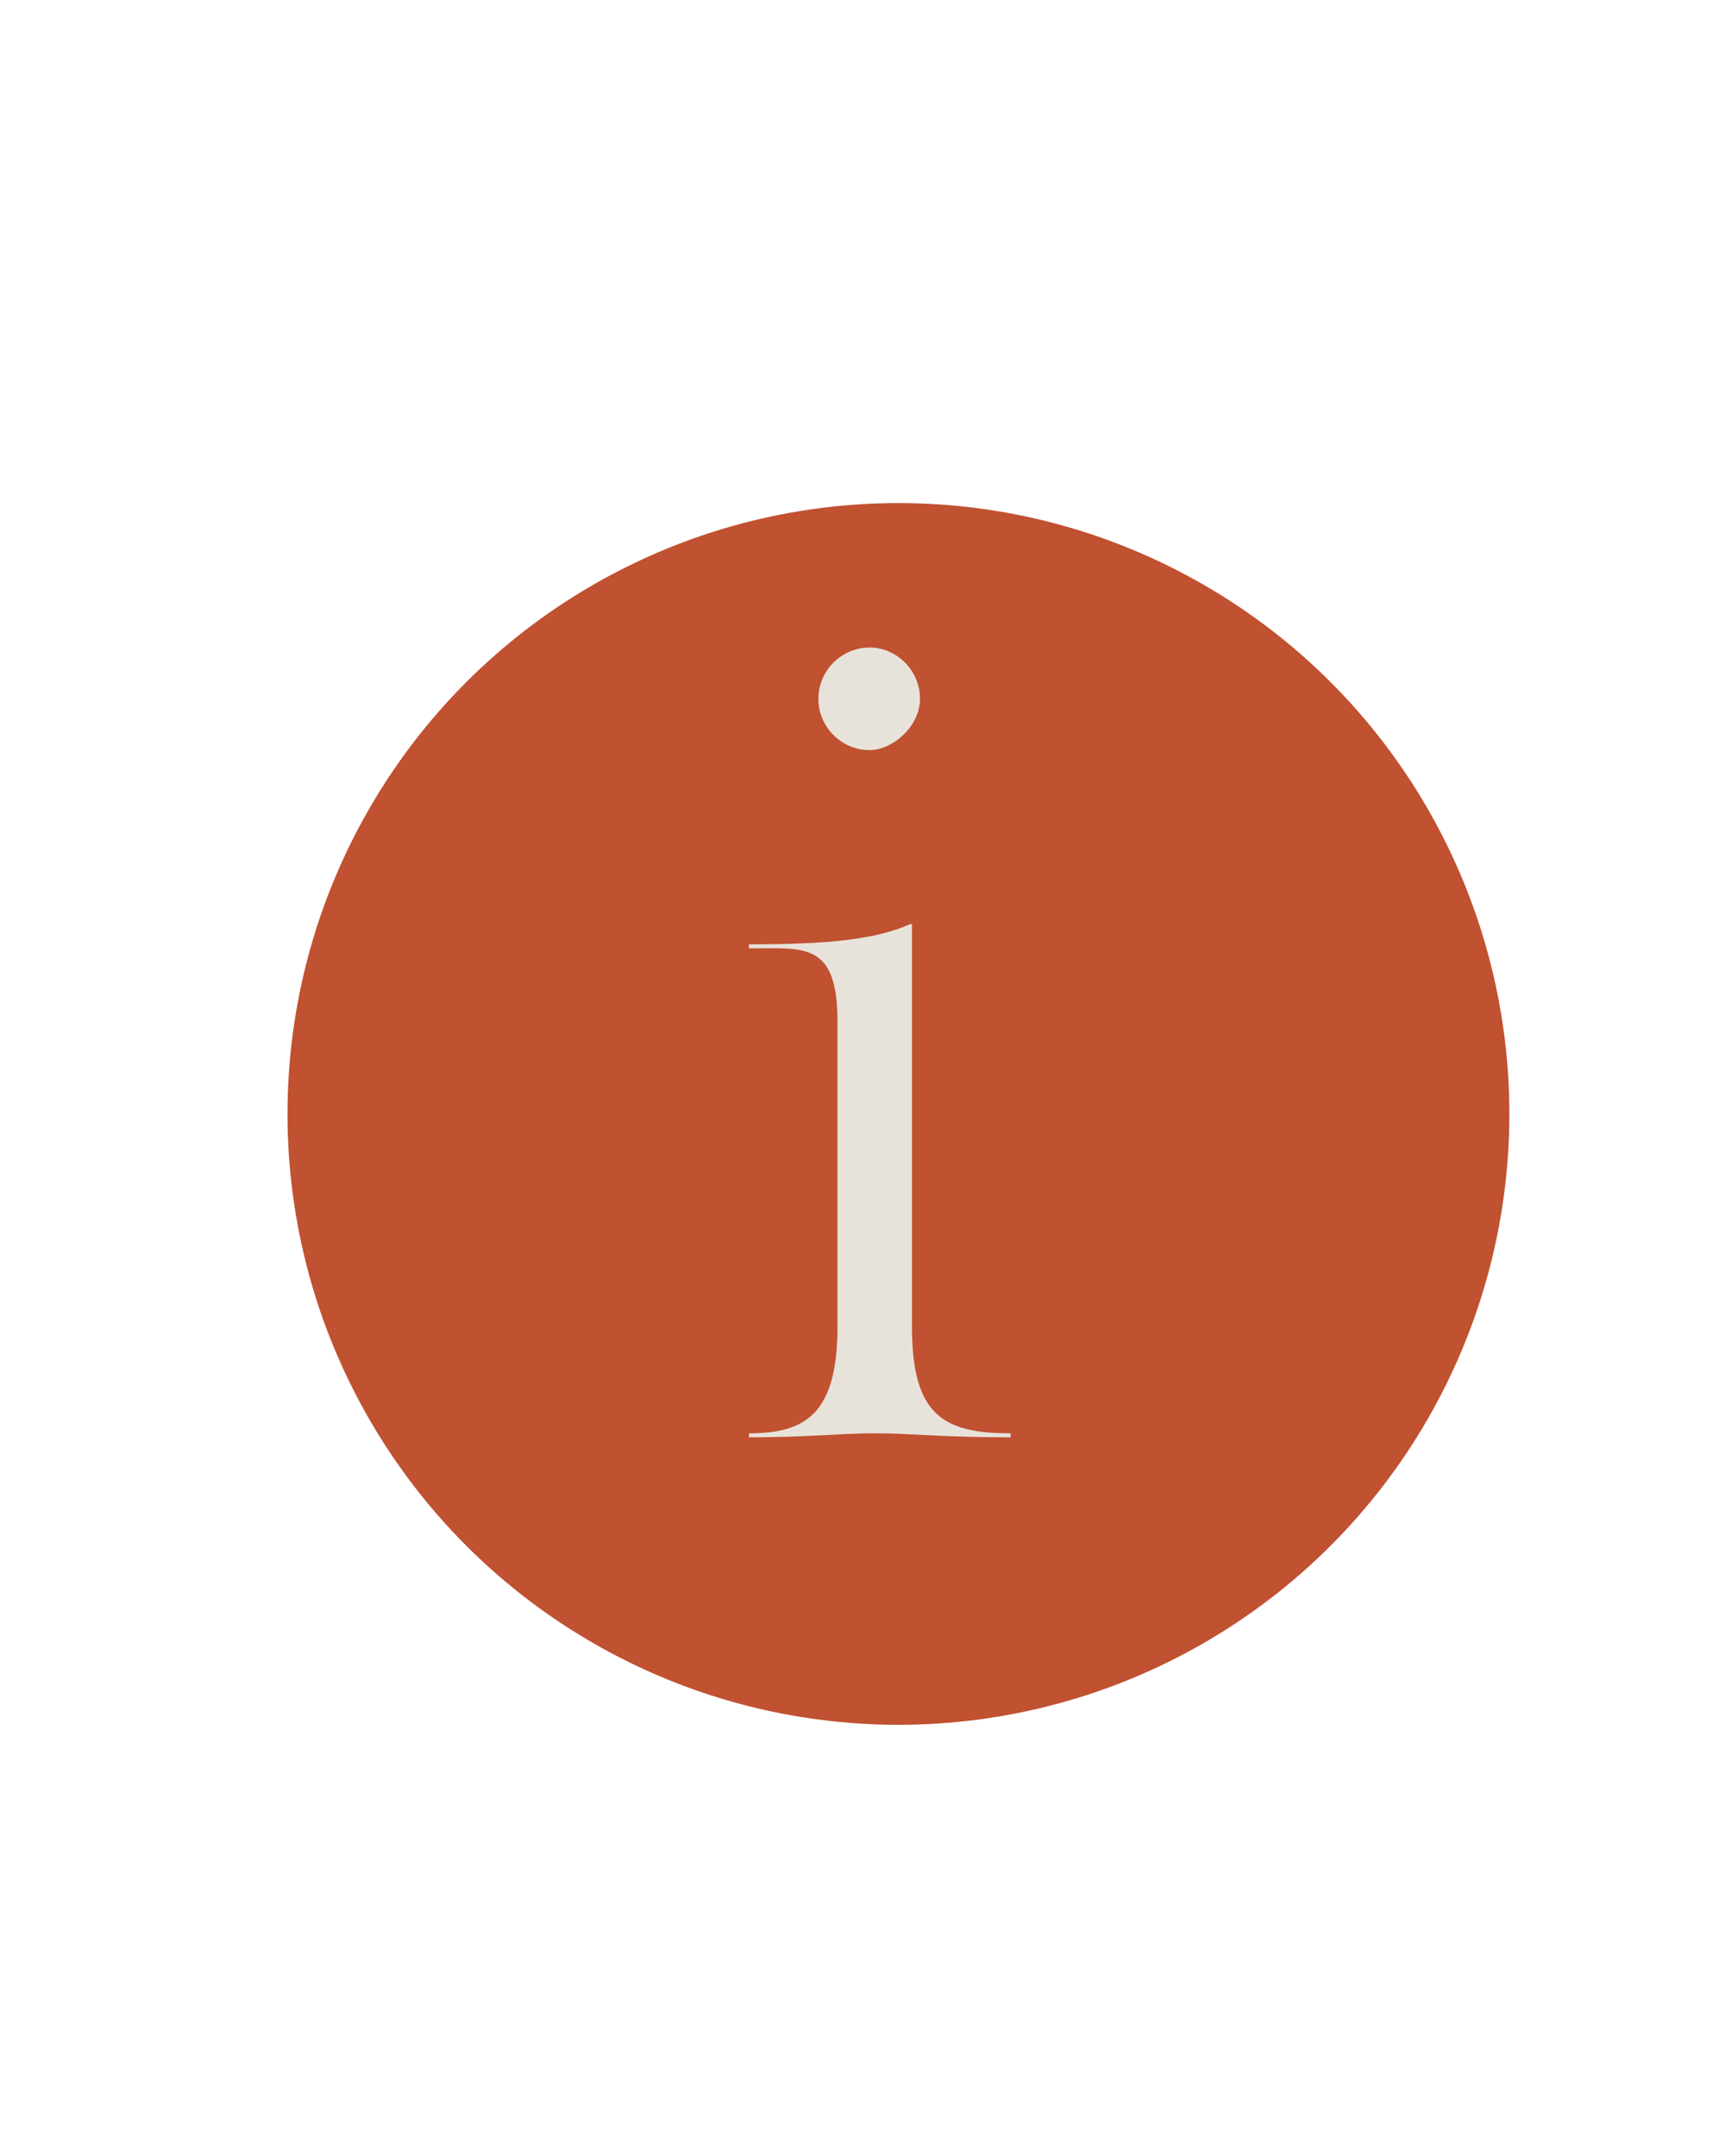 <svg width="24" height="30" viewBox="0 0 24 30" fill="none" xmlns="http://www.w3.org/2000/svg">
<circle cx="12.5" cy="15.5" r="8.5" fill="#C05131"/>
<path d="M12.1 10.438C12.408 10.438 12.8 10.116 12.8 9.724C12.8 9.332 12.478 9.01 12.1 9.01C11.708 9.01 11.386 9.332 11.386 9.724C11.386 10.116 11.708 10.438 12.1 10.438ZM14.06 19.944C13.122 19.944 12.688 19.692 12.688 18.46V12.86H12.66C12.184 13.07 11.554 13.14 10.42 13.14V13.196C11.19 13.196 11.652 13.098 11.652 14.218V18.46C11.652 19.692 11.19 19.944 10.42 19.944V20C11.232 20 11.68 19.944 12.184 19.944C12.66 19.944 13.108 20 14.06 20V19.944Z" fill="#E8E3DA"/>
</svg>
